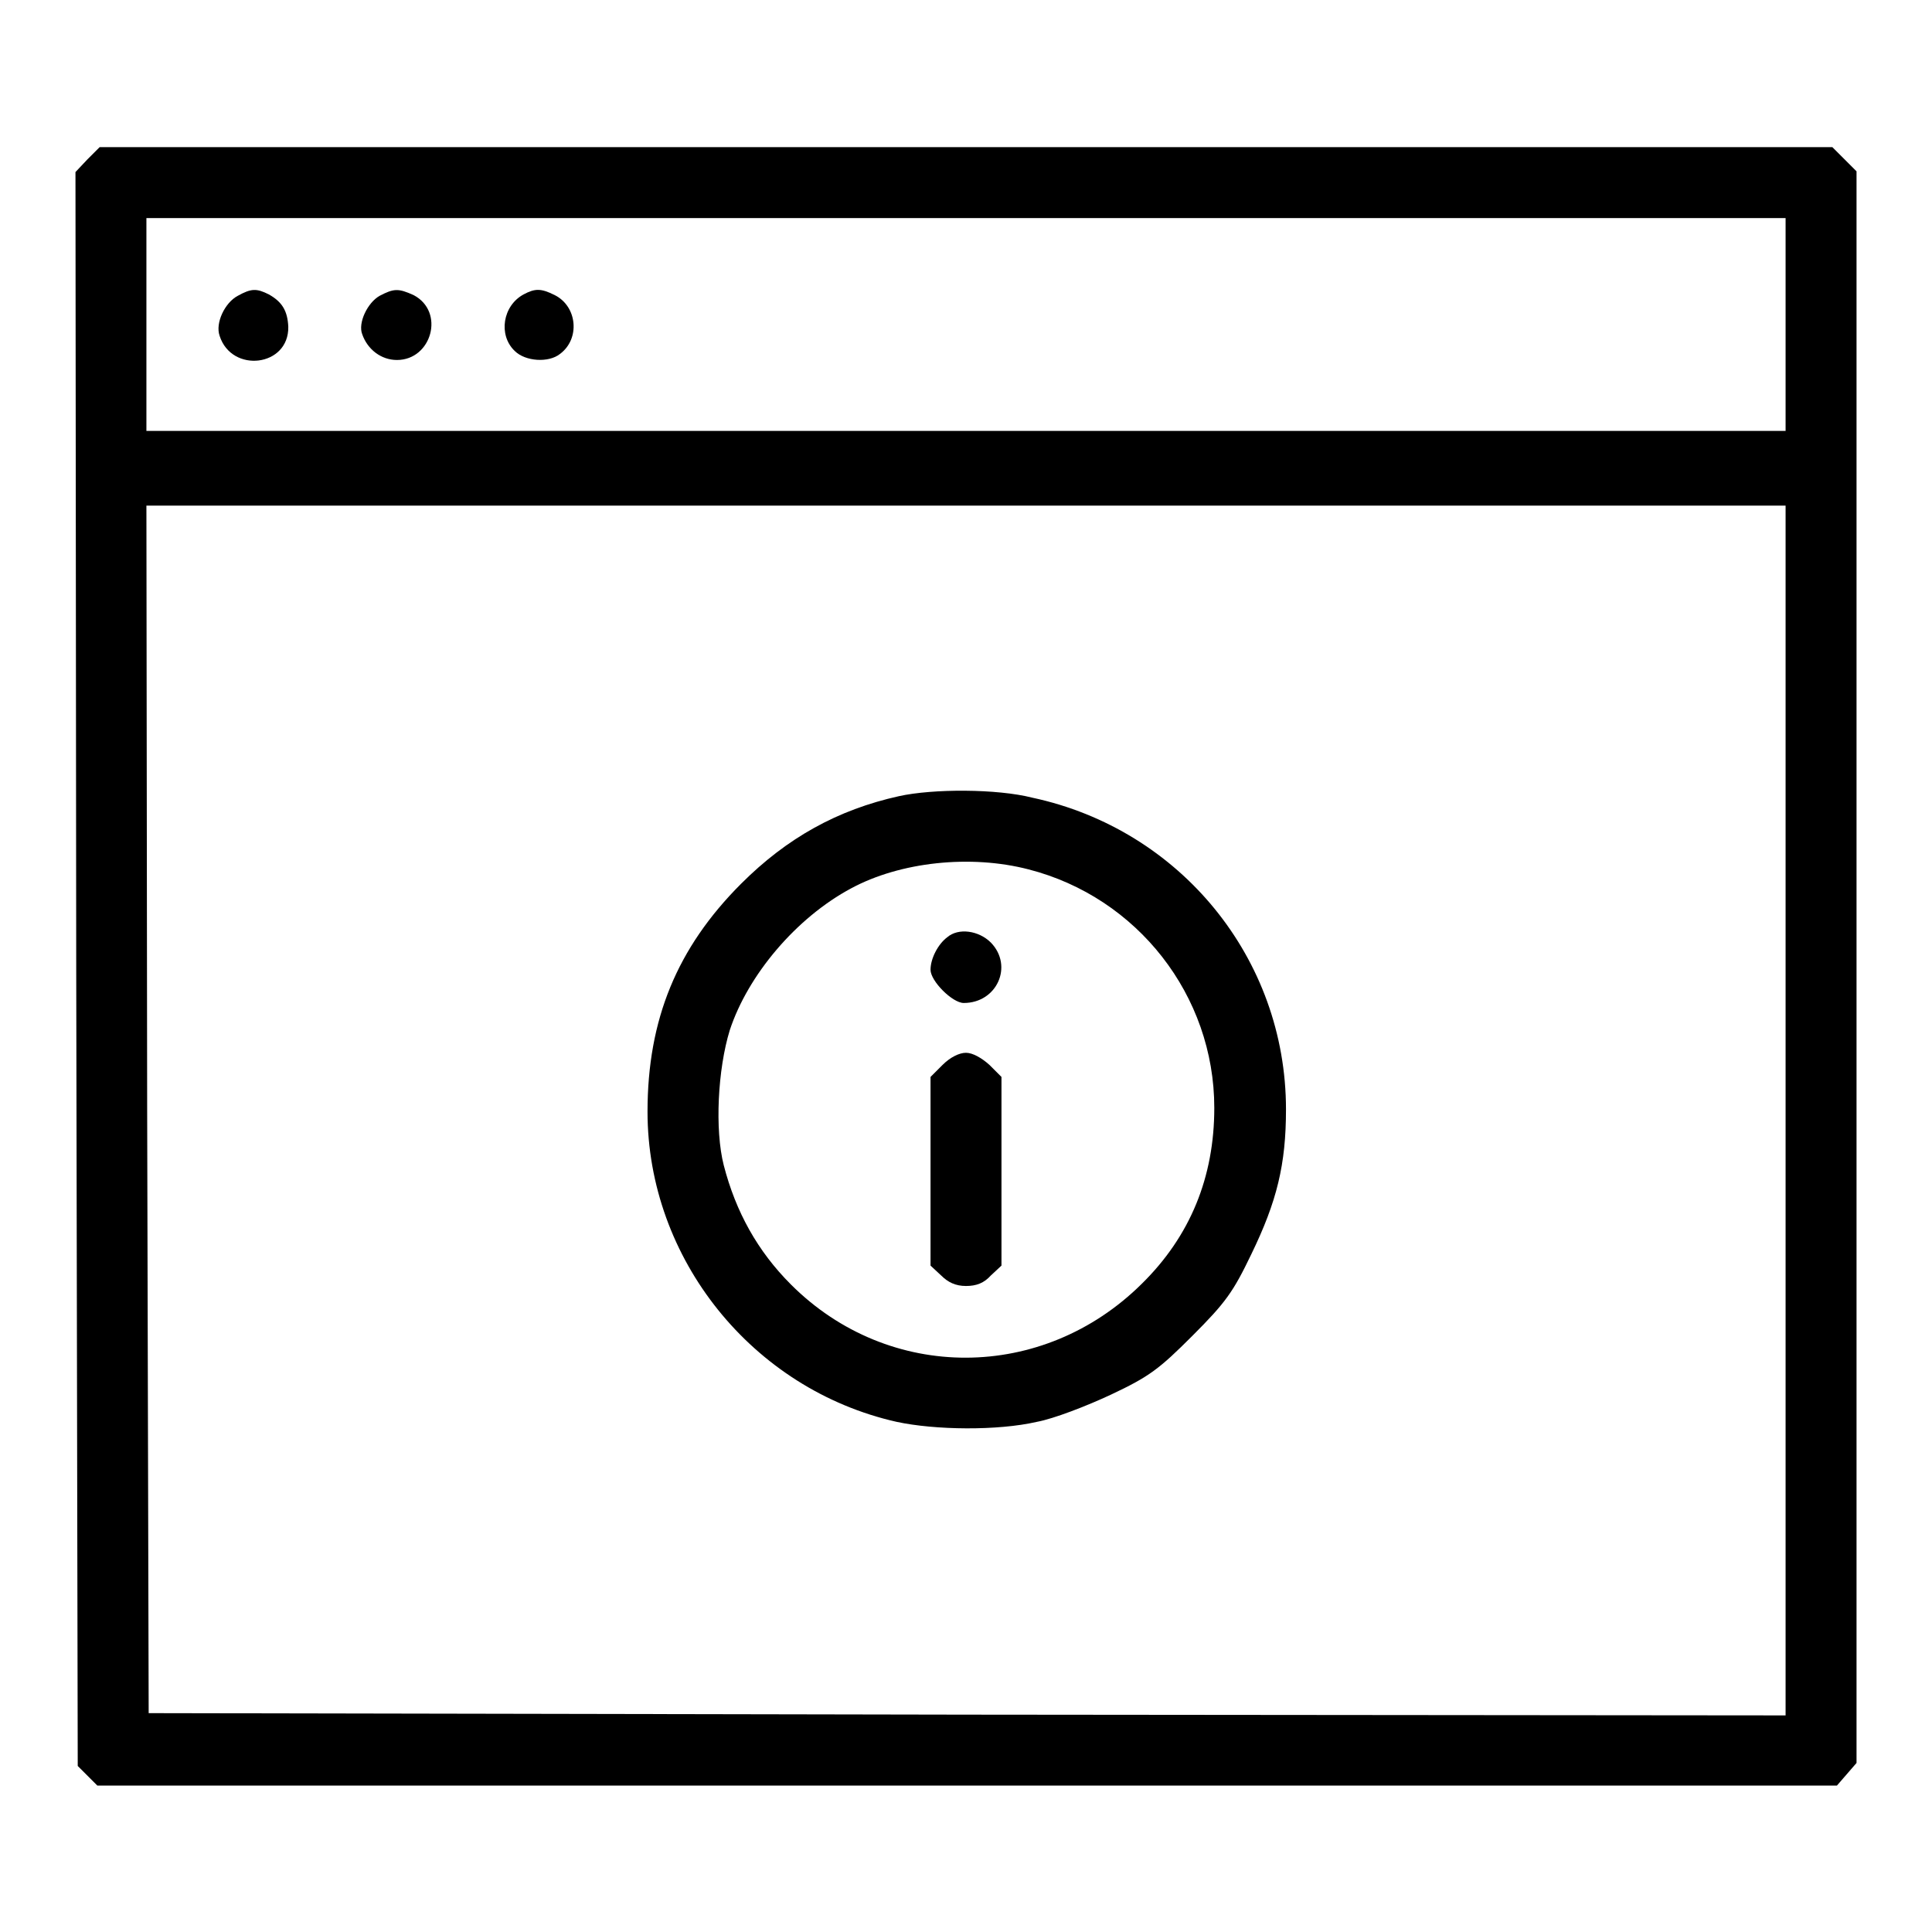 <?xml version="1.0" encoding="utf-8"?>
<!-- Svg Vector Icons : http://www.onlinewebfonts.com/icon -->
<!DOCTYPE svg PUBLIC "-//W3C//DTD SVG 1.1//EN" "http://www.w3.org/Graphics/SVG/1.1/DTD/svg11.dtd">
<svg version="1.1" xmlns="http://www.w3.org/2000/svg" xmlns:xlink="http://www.w3.org/1999/xlink" x="0px" y="0px" viewBox="0 0 256 256" enable-background="new 0 0 256 256" xml:space="preserve">
<g><g><g><path fill="#000000" d="M11.6,21.1L10,22.8l0.1,105.6l0.2,105.6l1.3,1.3l1.3,1.3h115.2h115.3l1.3-1.5l1.3-1.5V128.1V22.7l-1.6-1.6l-1.6-1.6H128H13.2L11.6,21.1z M236.6,43v14.1H128H19.4V43V28.9H128h108.6V43z M236.6,147.2v80.1l-108.4-0.1l-108.5-0.2l-0.2-80l-0.1-80H128h108.6V147.2z"/><path fill="#000000" d="M31.5,39.2c-1.7,0.9-3,3.6-2.4,5.3c1.6,5,9.2,4.1,9.1-1.2c-0.1-2.1-0.8-3.3-2.6-4.3C34,38.2,33.3,38.2,31.5,39.2z"/><path fill="#000000" d="M50.3,39.2c-1.6,0.9-2.9,3.6-2.3,5.1c0.7,2,2.5,3.4,4.6,3.4c4.6,0,6.4-6.4,2.2-8.6C52.8,38.2,52.2,38.2,50.3,39.2z"/><path fill="#000000" d="M69.4,39c-2.8,1.5-3.4,5.4-1.2,7.5c1.4,1.4,4.5,1.6,6,0.4c2.7-2,2.3-6.3-0.7-7.8C71.7,38.2,70.9,38.2,69.4,39z"/><path fill="#000000" d="M119.1,105.5c-8.1,1.8-14.8,5.5-20.9,11.6c-8.5,8.5-12.4,18-12.4,30.2c0,19.5,13.9,36.8,33,41.1c5.1,1.1,13.4,1.2,18.6,0c2.2-0.4,6.6-2.1,9.8-3.6c5.1-2.4,6.4-3.4,10.8-7.8c4.4-4.4,5.4-5.8,7.8-10.8c3.4-7,4.6-11.9,4.6-19.2c0-20-14-37.1-33.6-41.3C132.1,104.5,123.6,104.5,119.1,105.5z M136.3,115.2c14.4,3.7,24.6,16.7,24.6,31.6c0,9.2-3.2,17-9.6,23.3c-13.1,13-33.5,13.1-46.5,0.1c-4.4-4.4-7.3-9.6-8.9-15.8c-1.2-4.7-0.8-12.7,0.8-17.9c2.4-7.3,8.8-14.9,16.1-18.8C119.3,114.2,128.6,113.2,136.3,115.2z"/><path fill="#000000" d="M125.5,124.2c-1.2,0.9-2.2,2.8-2.2,4.3c0,1.5,2.9,4.4,4.4,4.4c4.4,0,6.6-4.9,3.6-8C129.7,123.3,127,122.9,125.5,124.2z"/><path fill="#000000" d="M124.9,141.1l-1.6,1.6v12.5v12.5l1.4,1.3c0.9,0.9,1.9,1.4,3.3,1.4c1.4,0,2.4-0.4,3.3-1.4l1.4-1.3v-12.5v-12.5l-1.6-1.6c-1-0.9-2.2-1.6-3.1-1.6S125.9,140.1,124.9,141.1z"/></g></g></g>
</svg>